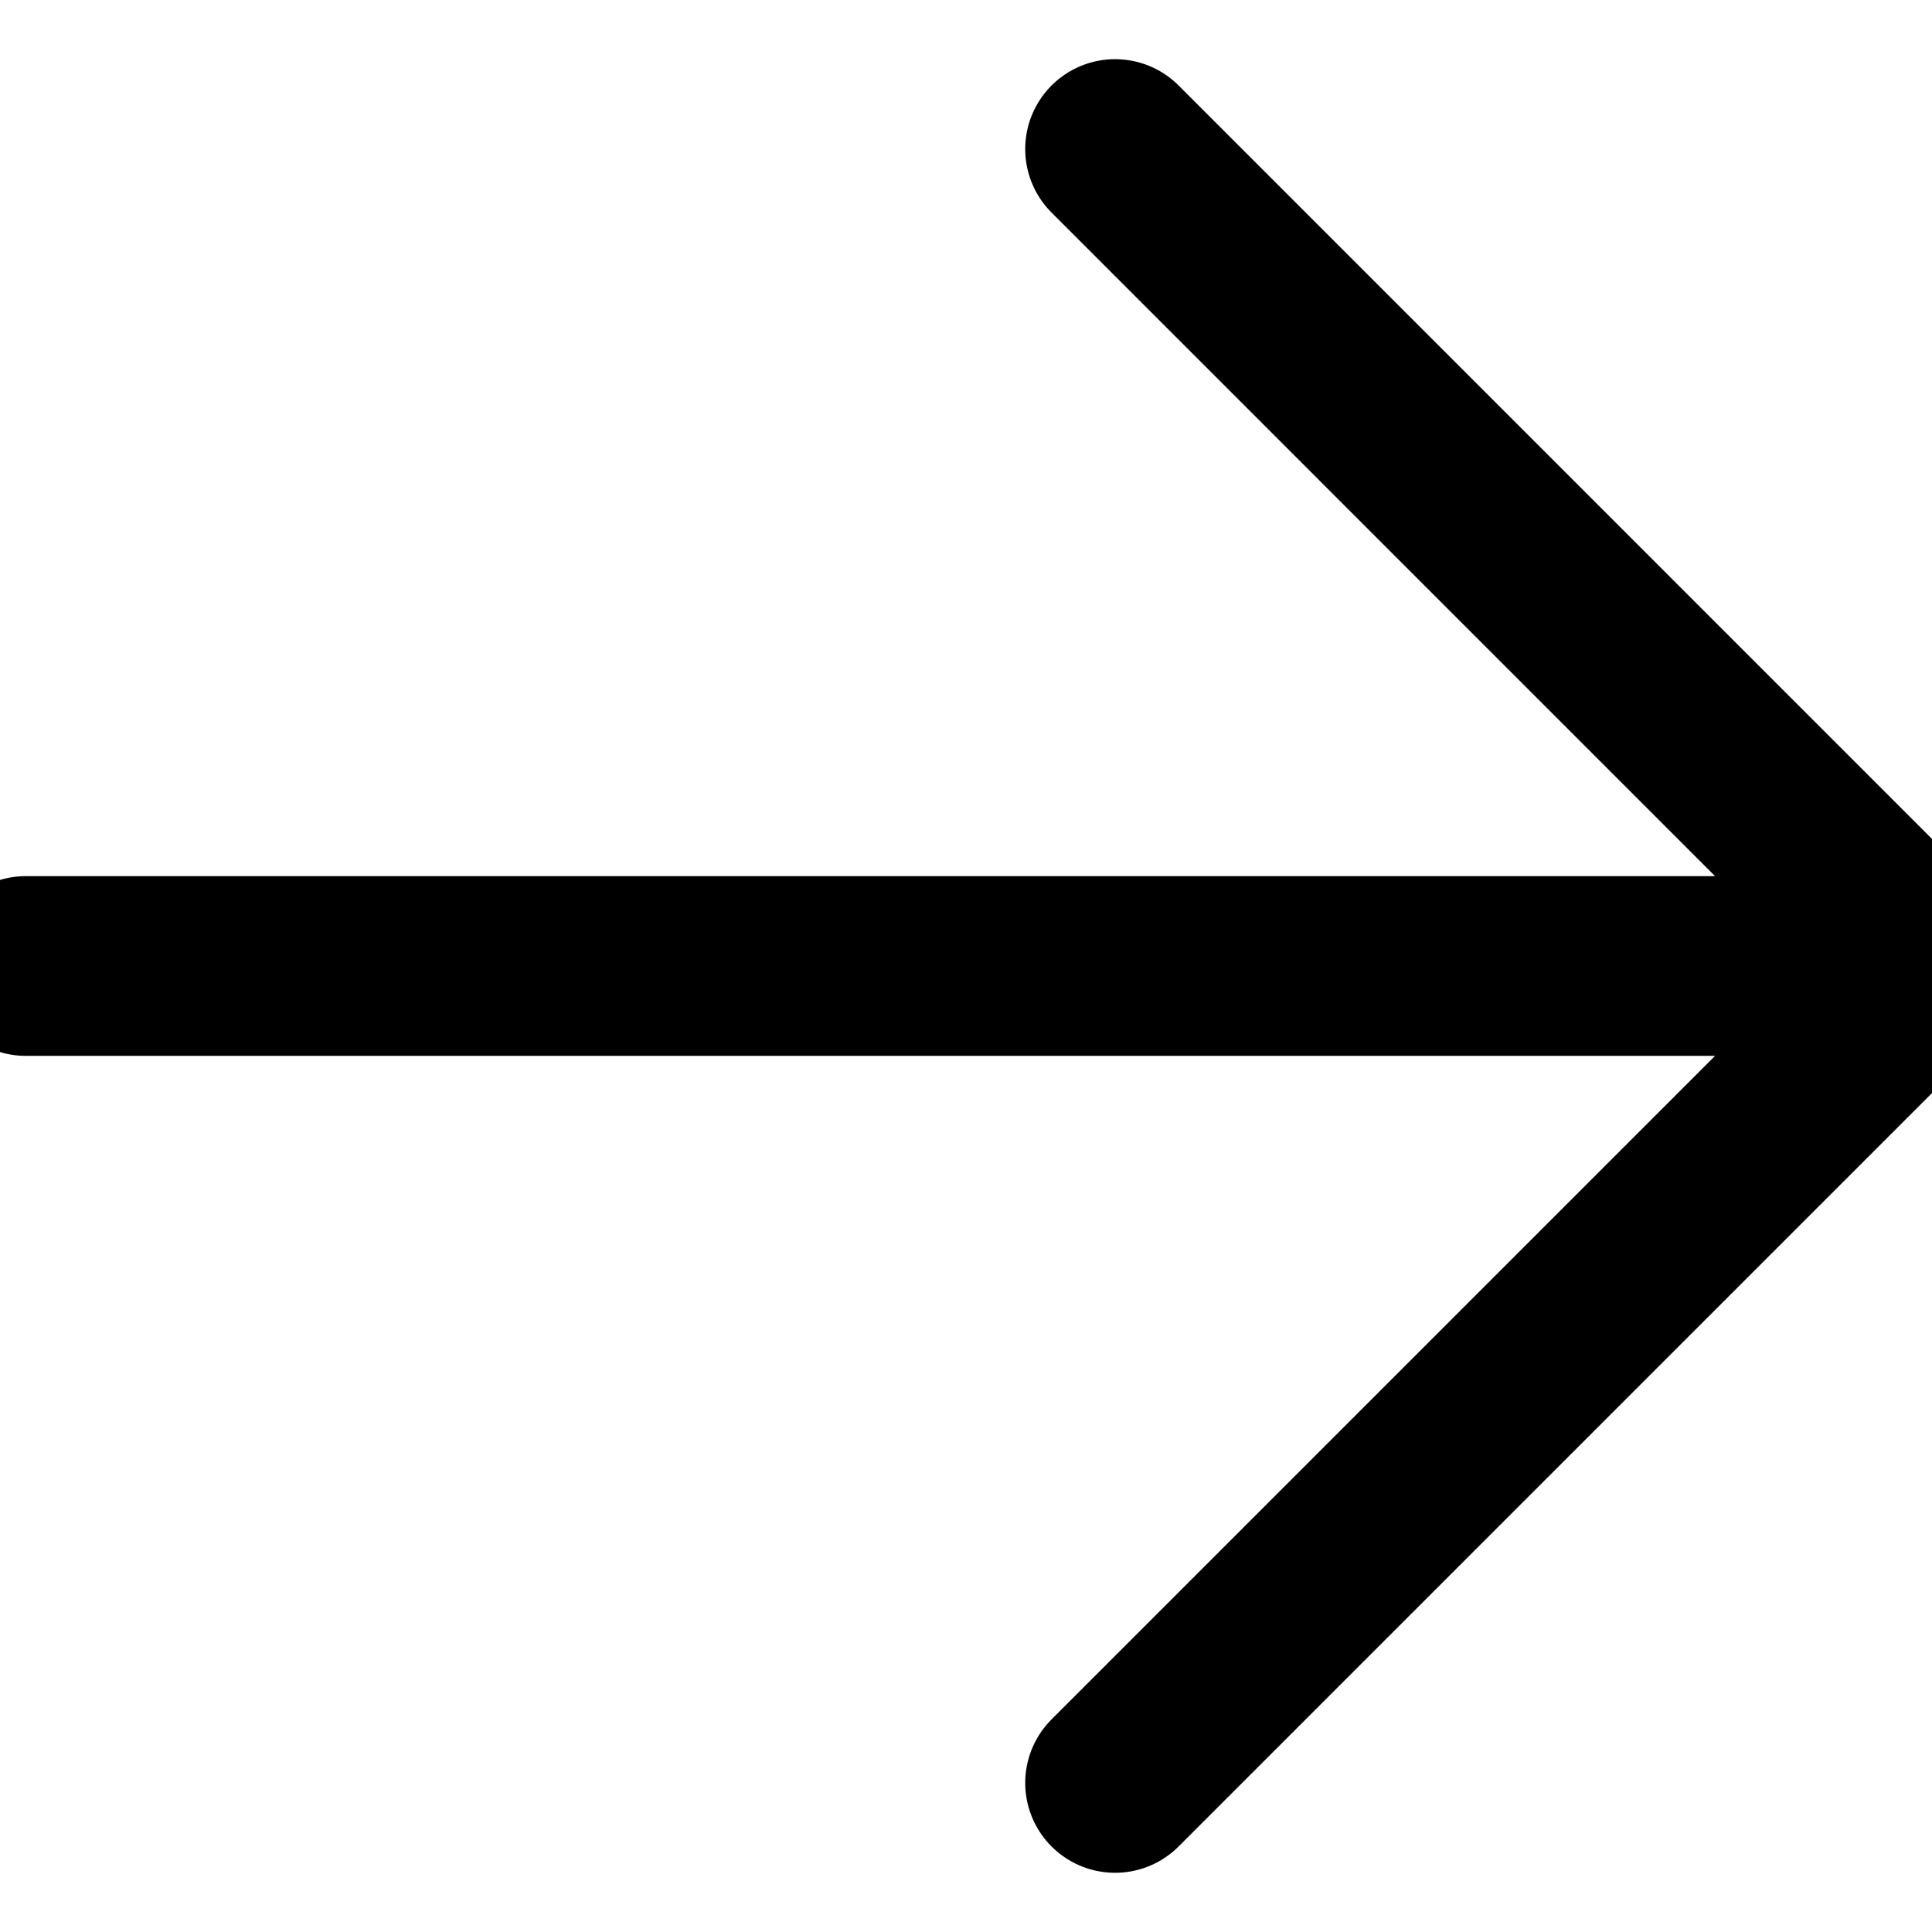 <svg width="43" height="43" viewBox="0 0 43 43" fill="none" xmlns="http://www.w3.org/2000/svg">
<path d="M43 21.5L0.574 21.5M43 21.5L24.818 39.682M43 21.5L24.818 3.317" stroke="black" stroke-width="4" stroke-linecap="round"/>
</svg>

